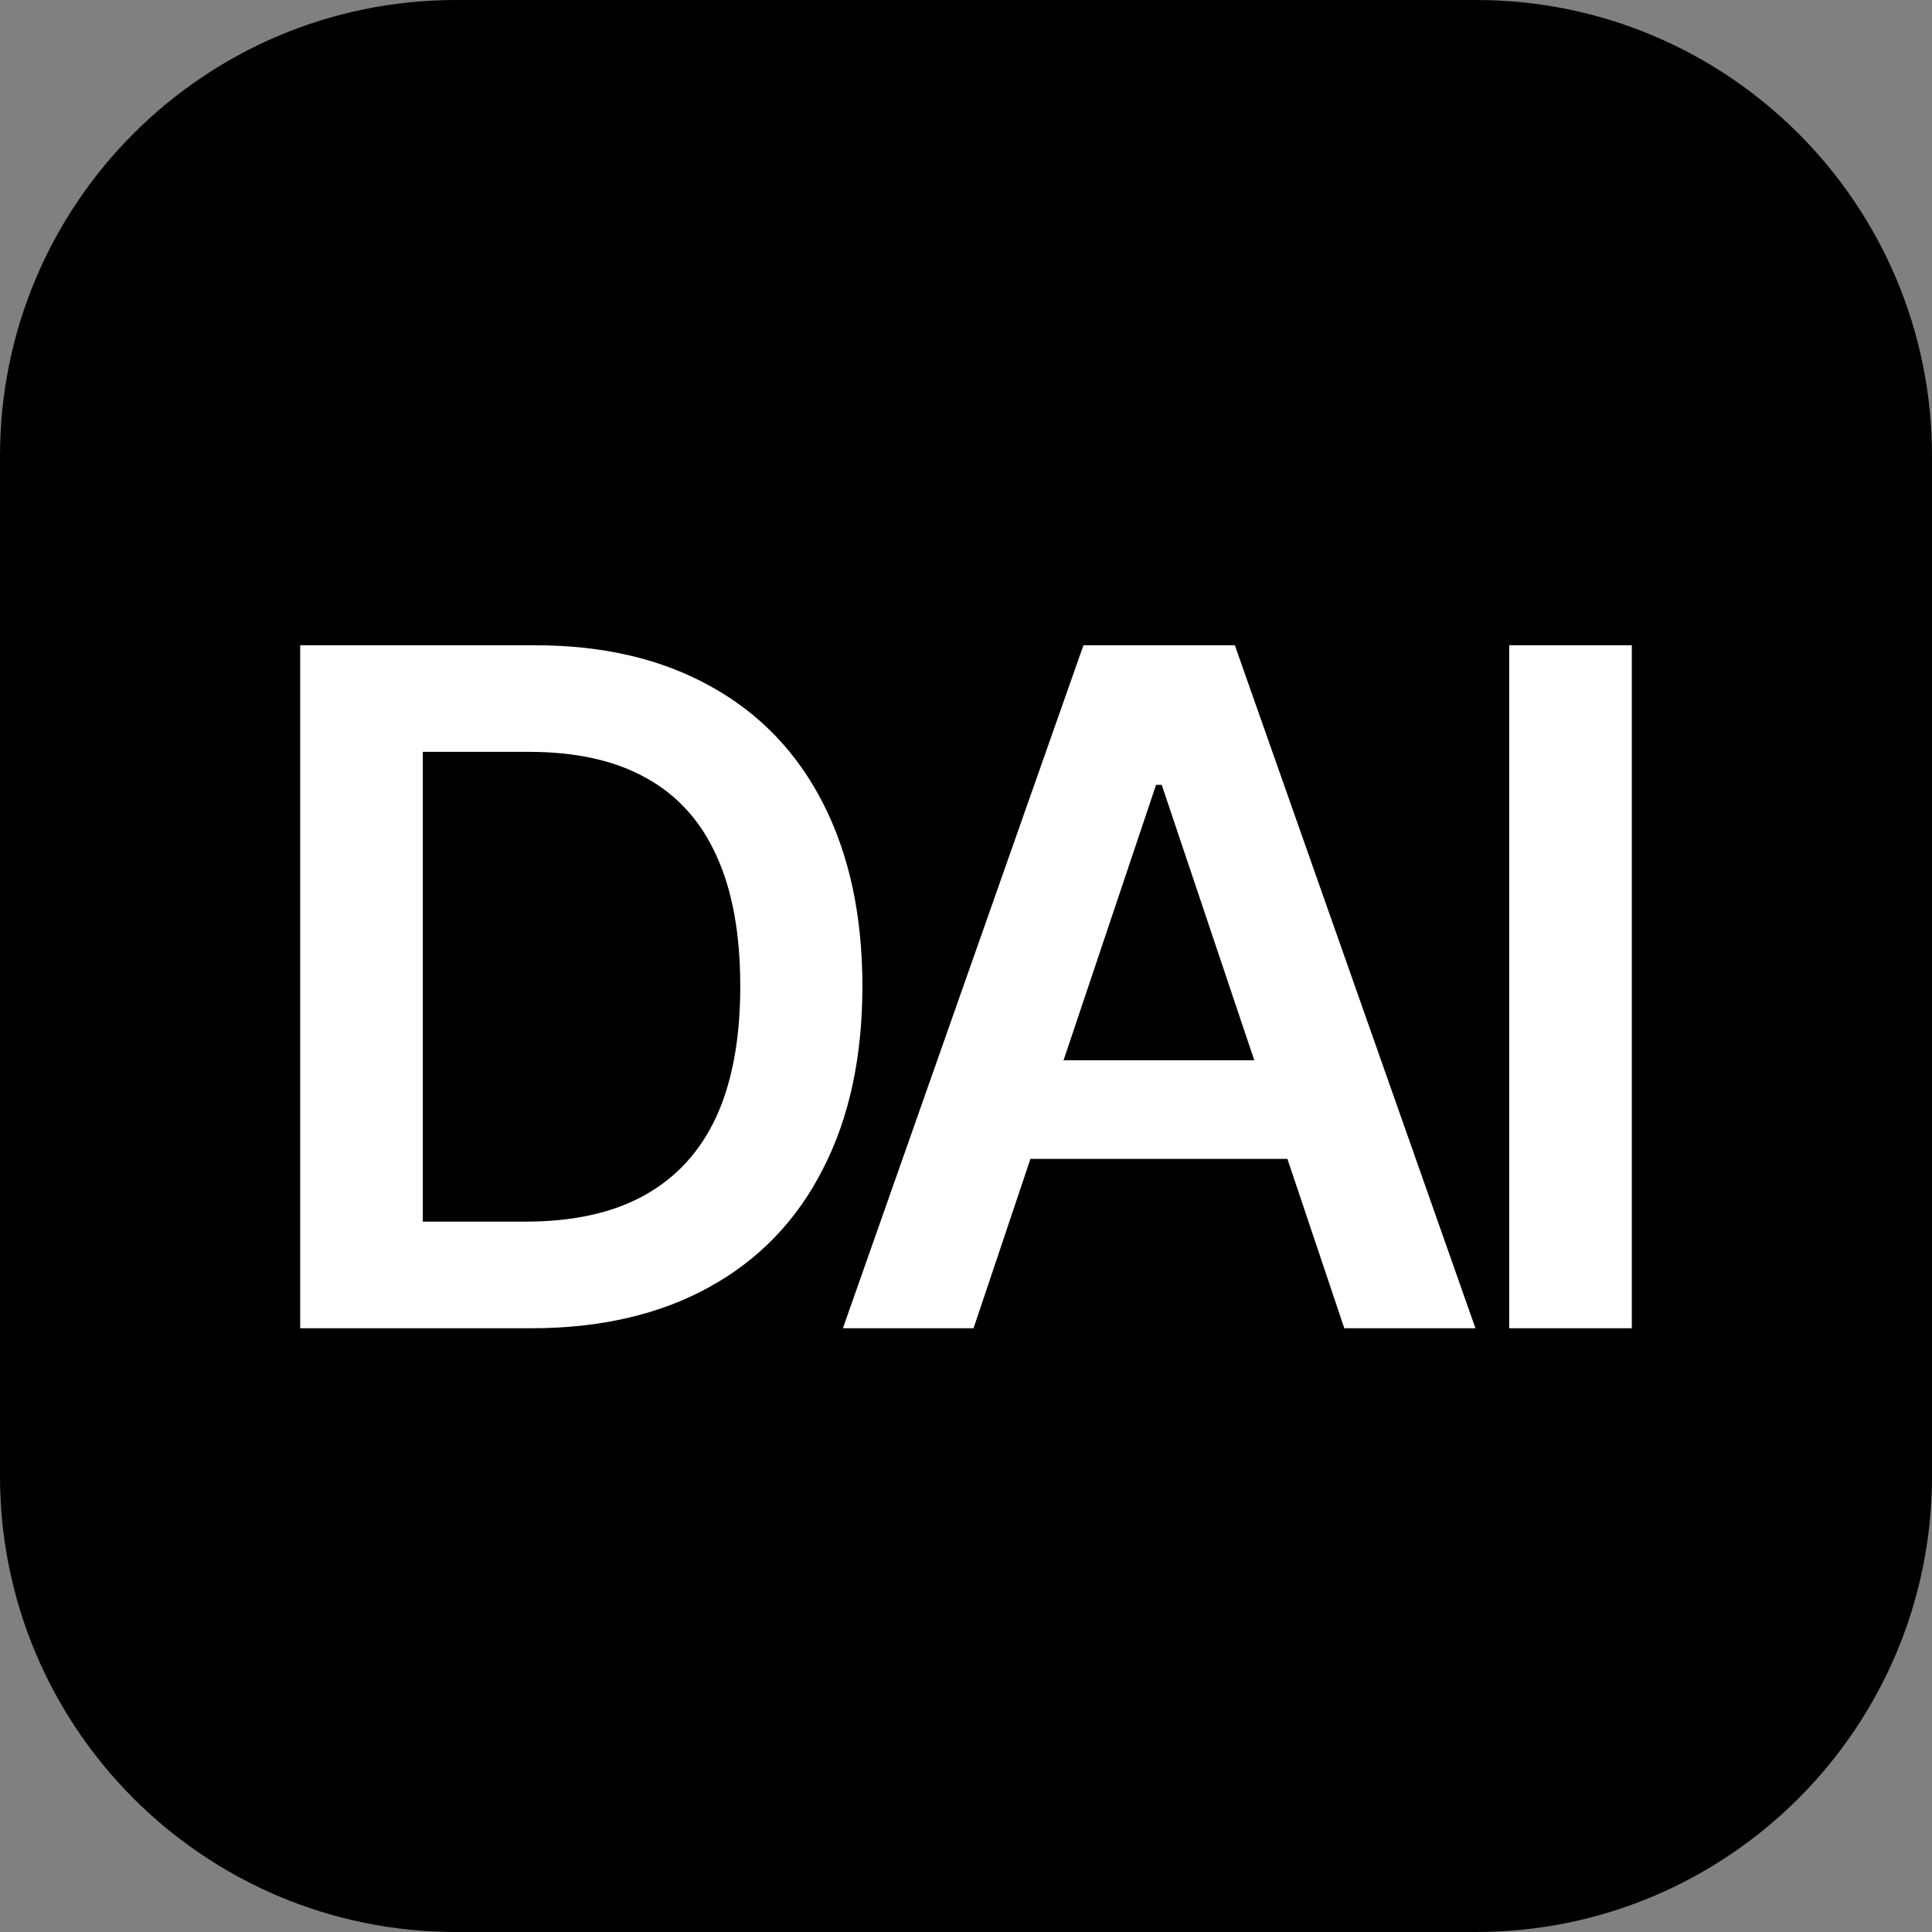 <svg width="32" height="32" viewBox="0 0 32 32" fill="none" xmlns="http://www.w3.org/2000/svg">
<rect x="0" y="0" width="32" height="32" fill="#808080" stroke="none"/>
<g clip-path="url(#clip0_2749_2789)">
<path d="M7.552 32L24.448 32C28.619 32 32 28.619 32 24.448V7.552C32 3.381 28.619 0 24.448 0H7.552C3.381 0 0 3.381 0 7.552L0 24.448C0 28.619 3.381 32 7.552 32Z" fill="black"/>
<path d="M5.933 22V20.234H8.698C9.495 20.234 10.154 20.088 10.675 19.797C11.201 19.505 11.597 19.073 11.863 18.5C12.128 17.922 12.261 17.201 12.261 16.336C12.261 15.471 12.131 14.753 11.87 14.18C11.61 13.602 11.219 13.169 10.698 12.883C10.183 12.596 9.537 12.453 8.761 12.453H5.87V10.688H8.87C9.99 10.688 10.956 10.914 11.769 11.367C12.581 11.815 13.204 12.463 13.636 13.312C14.068 14.162 14.284 15.169 14.284 16.336C14.284 17.508 14.066 18.518 13.628 19.367C13.196 20.216 12.568 20.867 11.745 21.32C10.922 21.773 9.941 22 8.8 22H5.933ZM7.003 22H4.972V10.688H7.003V22ZM13.961 22L17.945 10.688H20.453L24.438 22H22.266L19.242 13H19.148L16.125 22H13.961ZM22.172 17.562V19.195H16.211V17.562H22.172ZM27.028 22H24.997V10.688H27.028V22Z" fill="white"/>
</g>
<defs>
<clipPath id="clip0_2749_2789">
<rect width="32" height="32" fill="white"/>
</clipPath>
</defs>
</svg>
